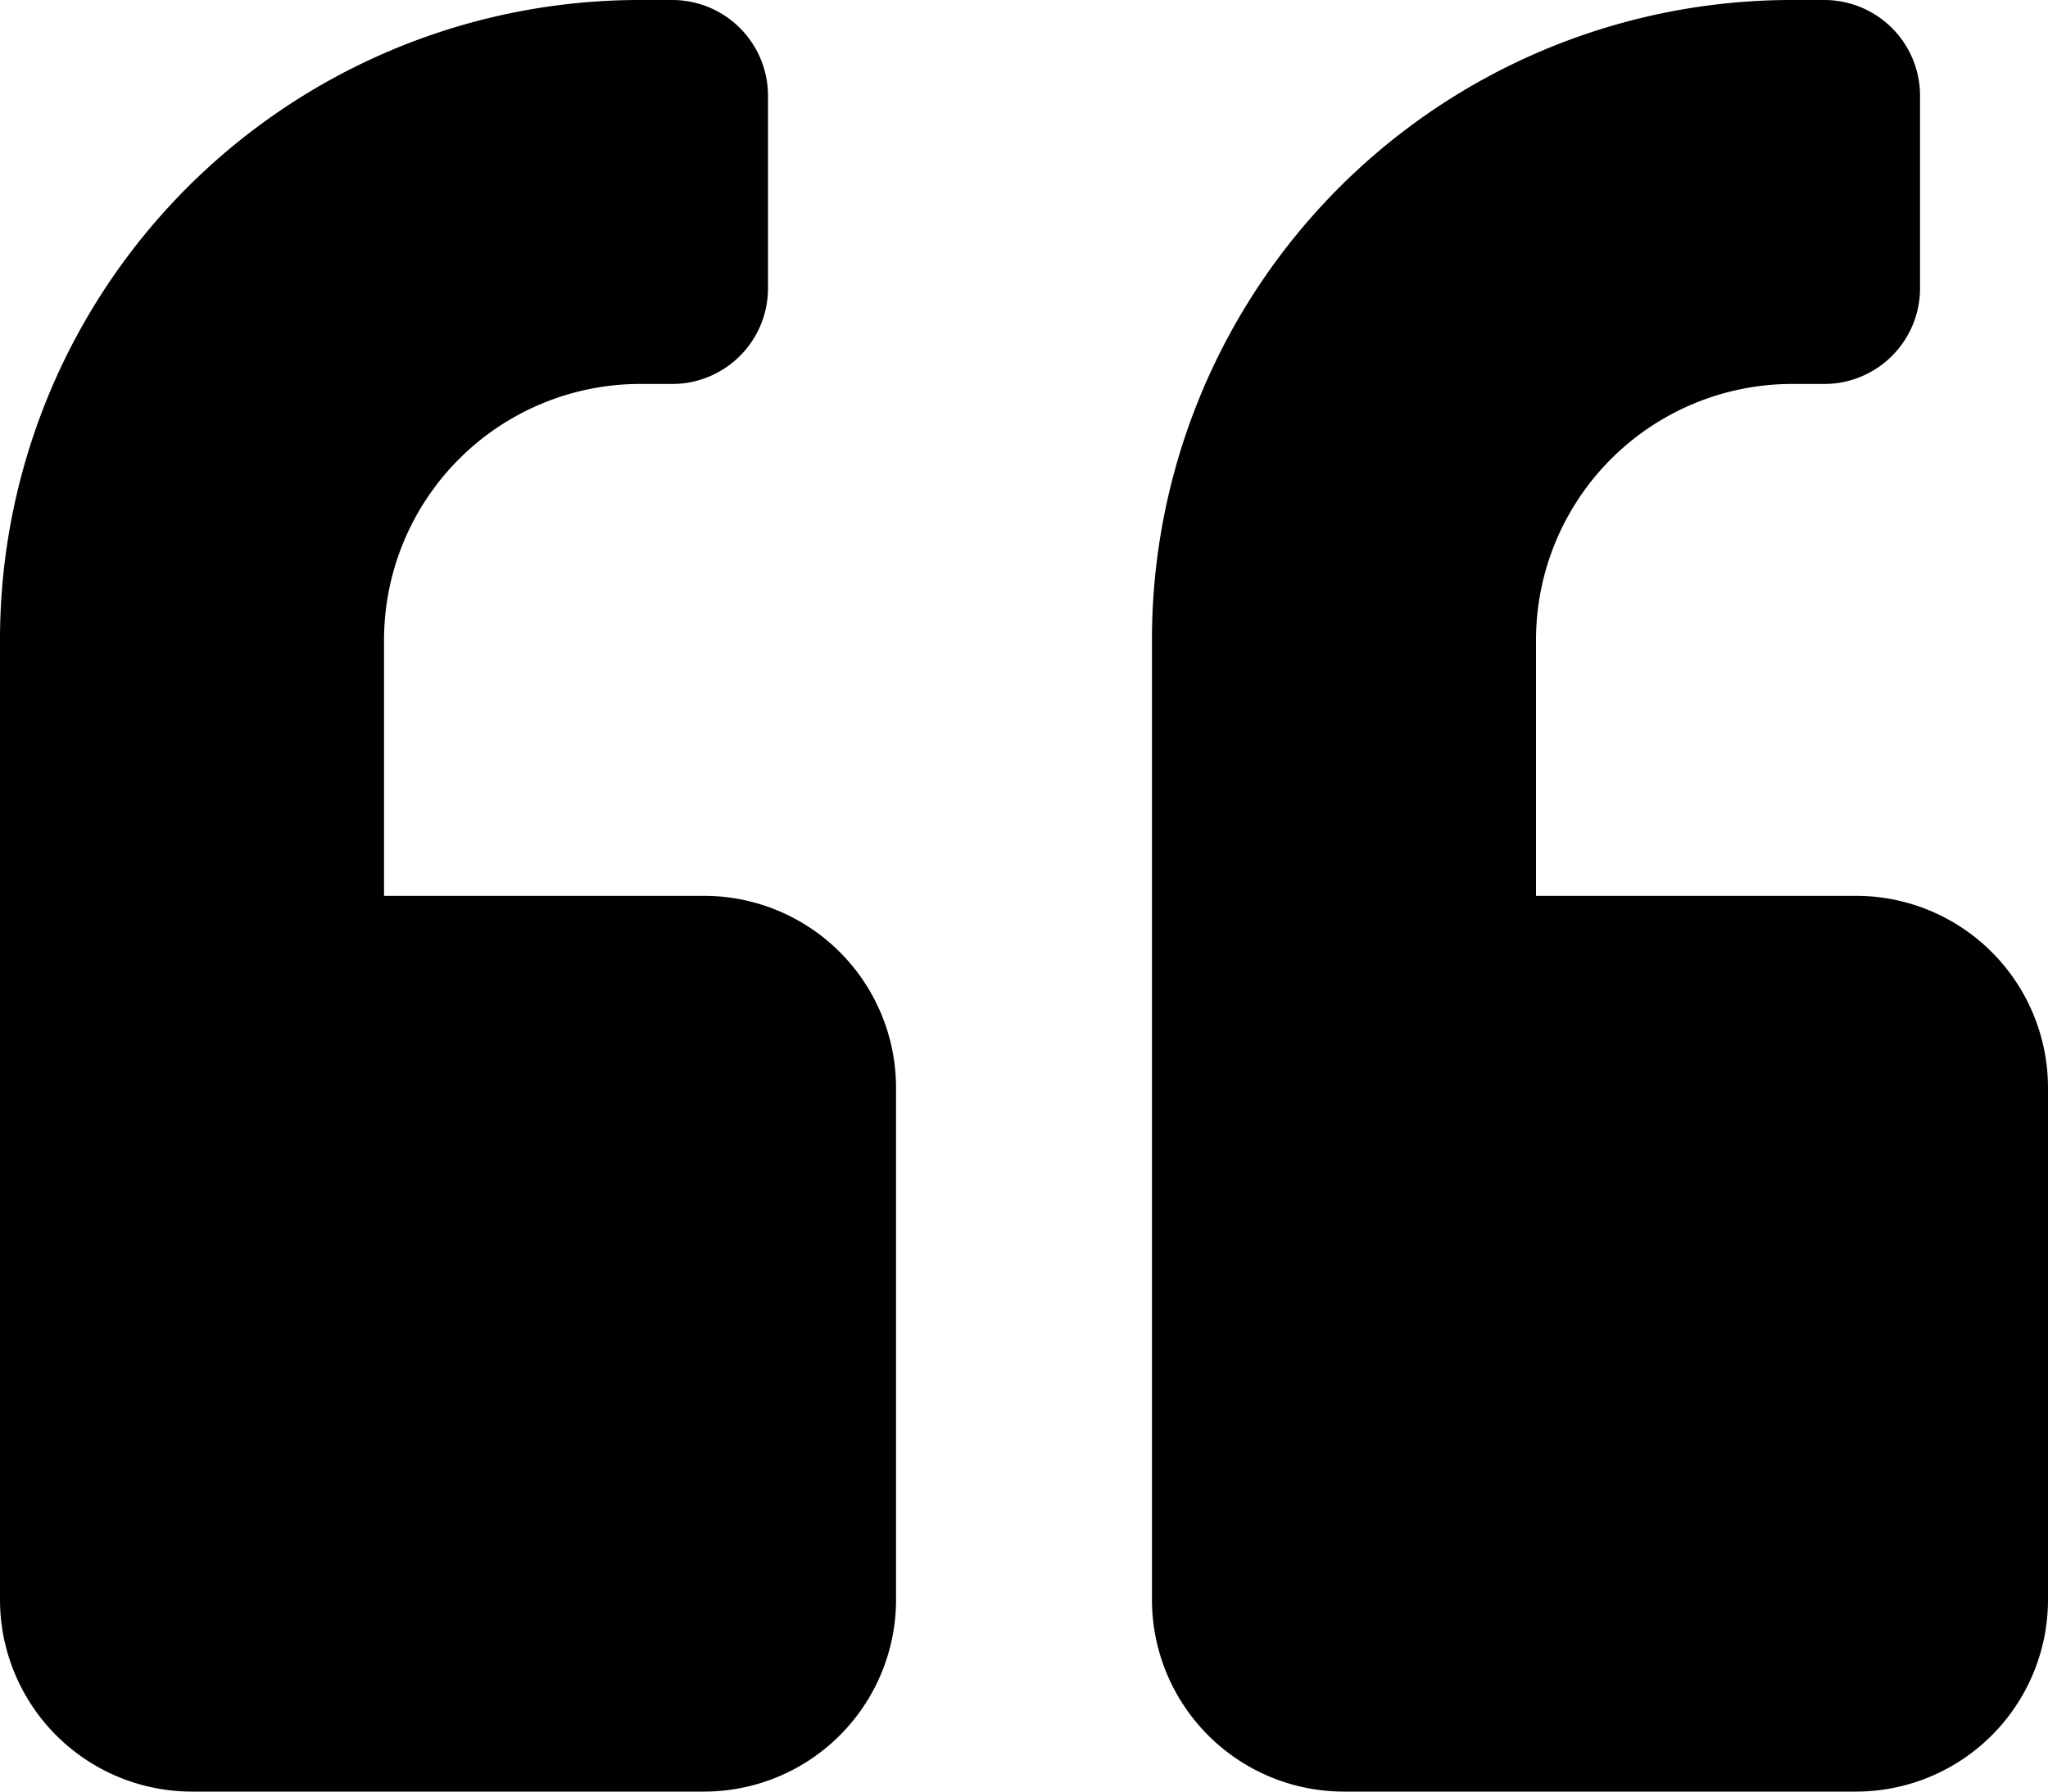 <svg xmlns="http://www.w3.org/2000/svg" width="25" height="21.875" viewBox="0 0 25 21.875">
  <path id="Icon_awesome-quote-left" data-name="Icon awesome-quote-left" d="M22.656,13.188H18.75V10.063a3.128,3.128,0,0,1,3.125-3.125h.391a1.169,1.169,0,0,0,1.172-1.172V3.422A1.169,1.169,0,0,0,22.266,2.25h-.391a7.81,7.81,0,0,0-7.813,7.813V21.781a2.344,2.344,0,0,0,2.344,2.344h6.25A2.344,2.344,0,0,0,25,21.781v-6.25A2.344,2.344,0,0,0,22.656,13.188Zm-14.062,0H4.688V10.063A3.128,3.128,0,0,1,7.812,6.938H8.2A1.169,1.169,0,0,0,9.375,5.766V3.422A1.169,1.169,0,0,0,8.2,2.25H7.812A7.81,7.81,0,0,0,0,10.063V21.781a2.344,2.344,0,0,0,2.344,2.344h6.25a2.344,2.344,0,0,0,2.344-2.344v-6.25A2.344,2.344,0,0,0,8.594,13.188Z" transform="translate(0 -2.25)"/>
</svg>
